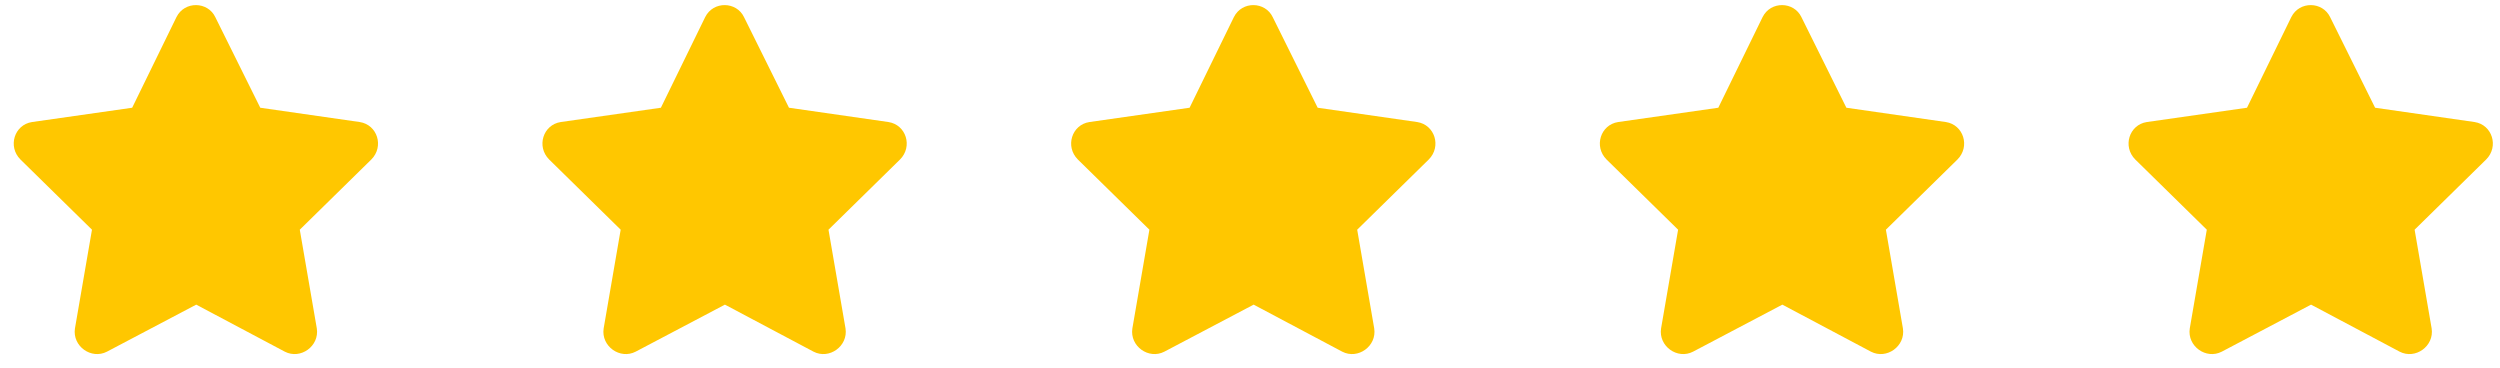 <svg width="129" height="19" viewBox="0 0 129 19" fill="none" xmlns="http://www.w3.org/2000/svg">
<path d="M9.105 0.883L6.82 5.559L1.652 6.297C0.738 6.438 0.387 7.562 1.055 8.23L4.746 11.852L3.867 16.949C3.727 17.863 4.711 18.566 5.52 18.145L10.125 15.719L14.695 18.145C15.504 18.566 16.488 17.863 16.348 16.949L15.469 11.852L19.16 8.23C19.828 7.562 19.477 6.438 18.562 6.297L13.43 5.559L11.109 0.883C10.723 0.074 9.527 0.039 9.105 0.883ZM36.387 0.883L34.102 5.559L28.934 6.297C28.02 6.438 27.668 7.562 28.336 8.23L32.027 11.852L31.148 16.949C31.008 17.863 31.992 18.566 32.801 18.145L37.406 15.719L41.977 18.145C42.785 18.566 43.77 17.863 43.629 16.949L42.75 11.852L46.441 8.23C47.109 7.562 46.758 6.438 45.844 6.297L40.711 5.559L38.391 0.883C38.004 0.074 36.809 0.039 36.387 0.883ZM63.668 0.883L61.383 5.559L56.215 6.297C55.301 6.438 54.949 7.562 55.617 8.23L59.309 11.852L58.43 16.949C58.289 17.863 59.273 18.566 60.082 18.145L64.688 15.719L69.258 18.145C70.066 18.566 71.051 17.863 70.91 16.949L70.031 11.852L73.723 8.23C74.391 7.562 74.039 6.438 73.125 6.297L67.992 5.559L65.672 0.883C65.285 0.074 64.09 0.039 63.668 0.883ZM90.949 0.883L88.664 5.559L83.496 6.297C82.582 6.438 82.231 7.562 82.898 8.23L86.59 11.852L85.711 16.949C85.57 17.863 86.555 18.566 87.363 18.145L91.969 15.719L96.539 18.145C97.348 18.566 98.332 17.863 98.191 16.949L97.312 11.852L101.004 8.23C101.672 7.562 101.32 6.438 100.406 6.297L95.273 5.559L92.953 0.883C92.566 0.074 91.371 0.039 90.949 0.883ZM118.23 0.883L115.945 5.559L110.777 6.297C109.863 6.438 109.512 7.562 110.18 8.23L113.871 11.852L112.992 16.949C112.852 17.863 113.836 18.566 114.645 18.145L119.25 15.719L123.82 18.145C124.629 18.566 125.613 17.863 125.473 16.949L124.594 11.852L128.285 8.23C128.953 7.562 128.602 6.438 127.688 6.297L122.555 5.559L120.234 0.883C119.848 0.074 118.652 0.039 118.23 0.883Z" fill="#FFC700"/>
</svg>
